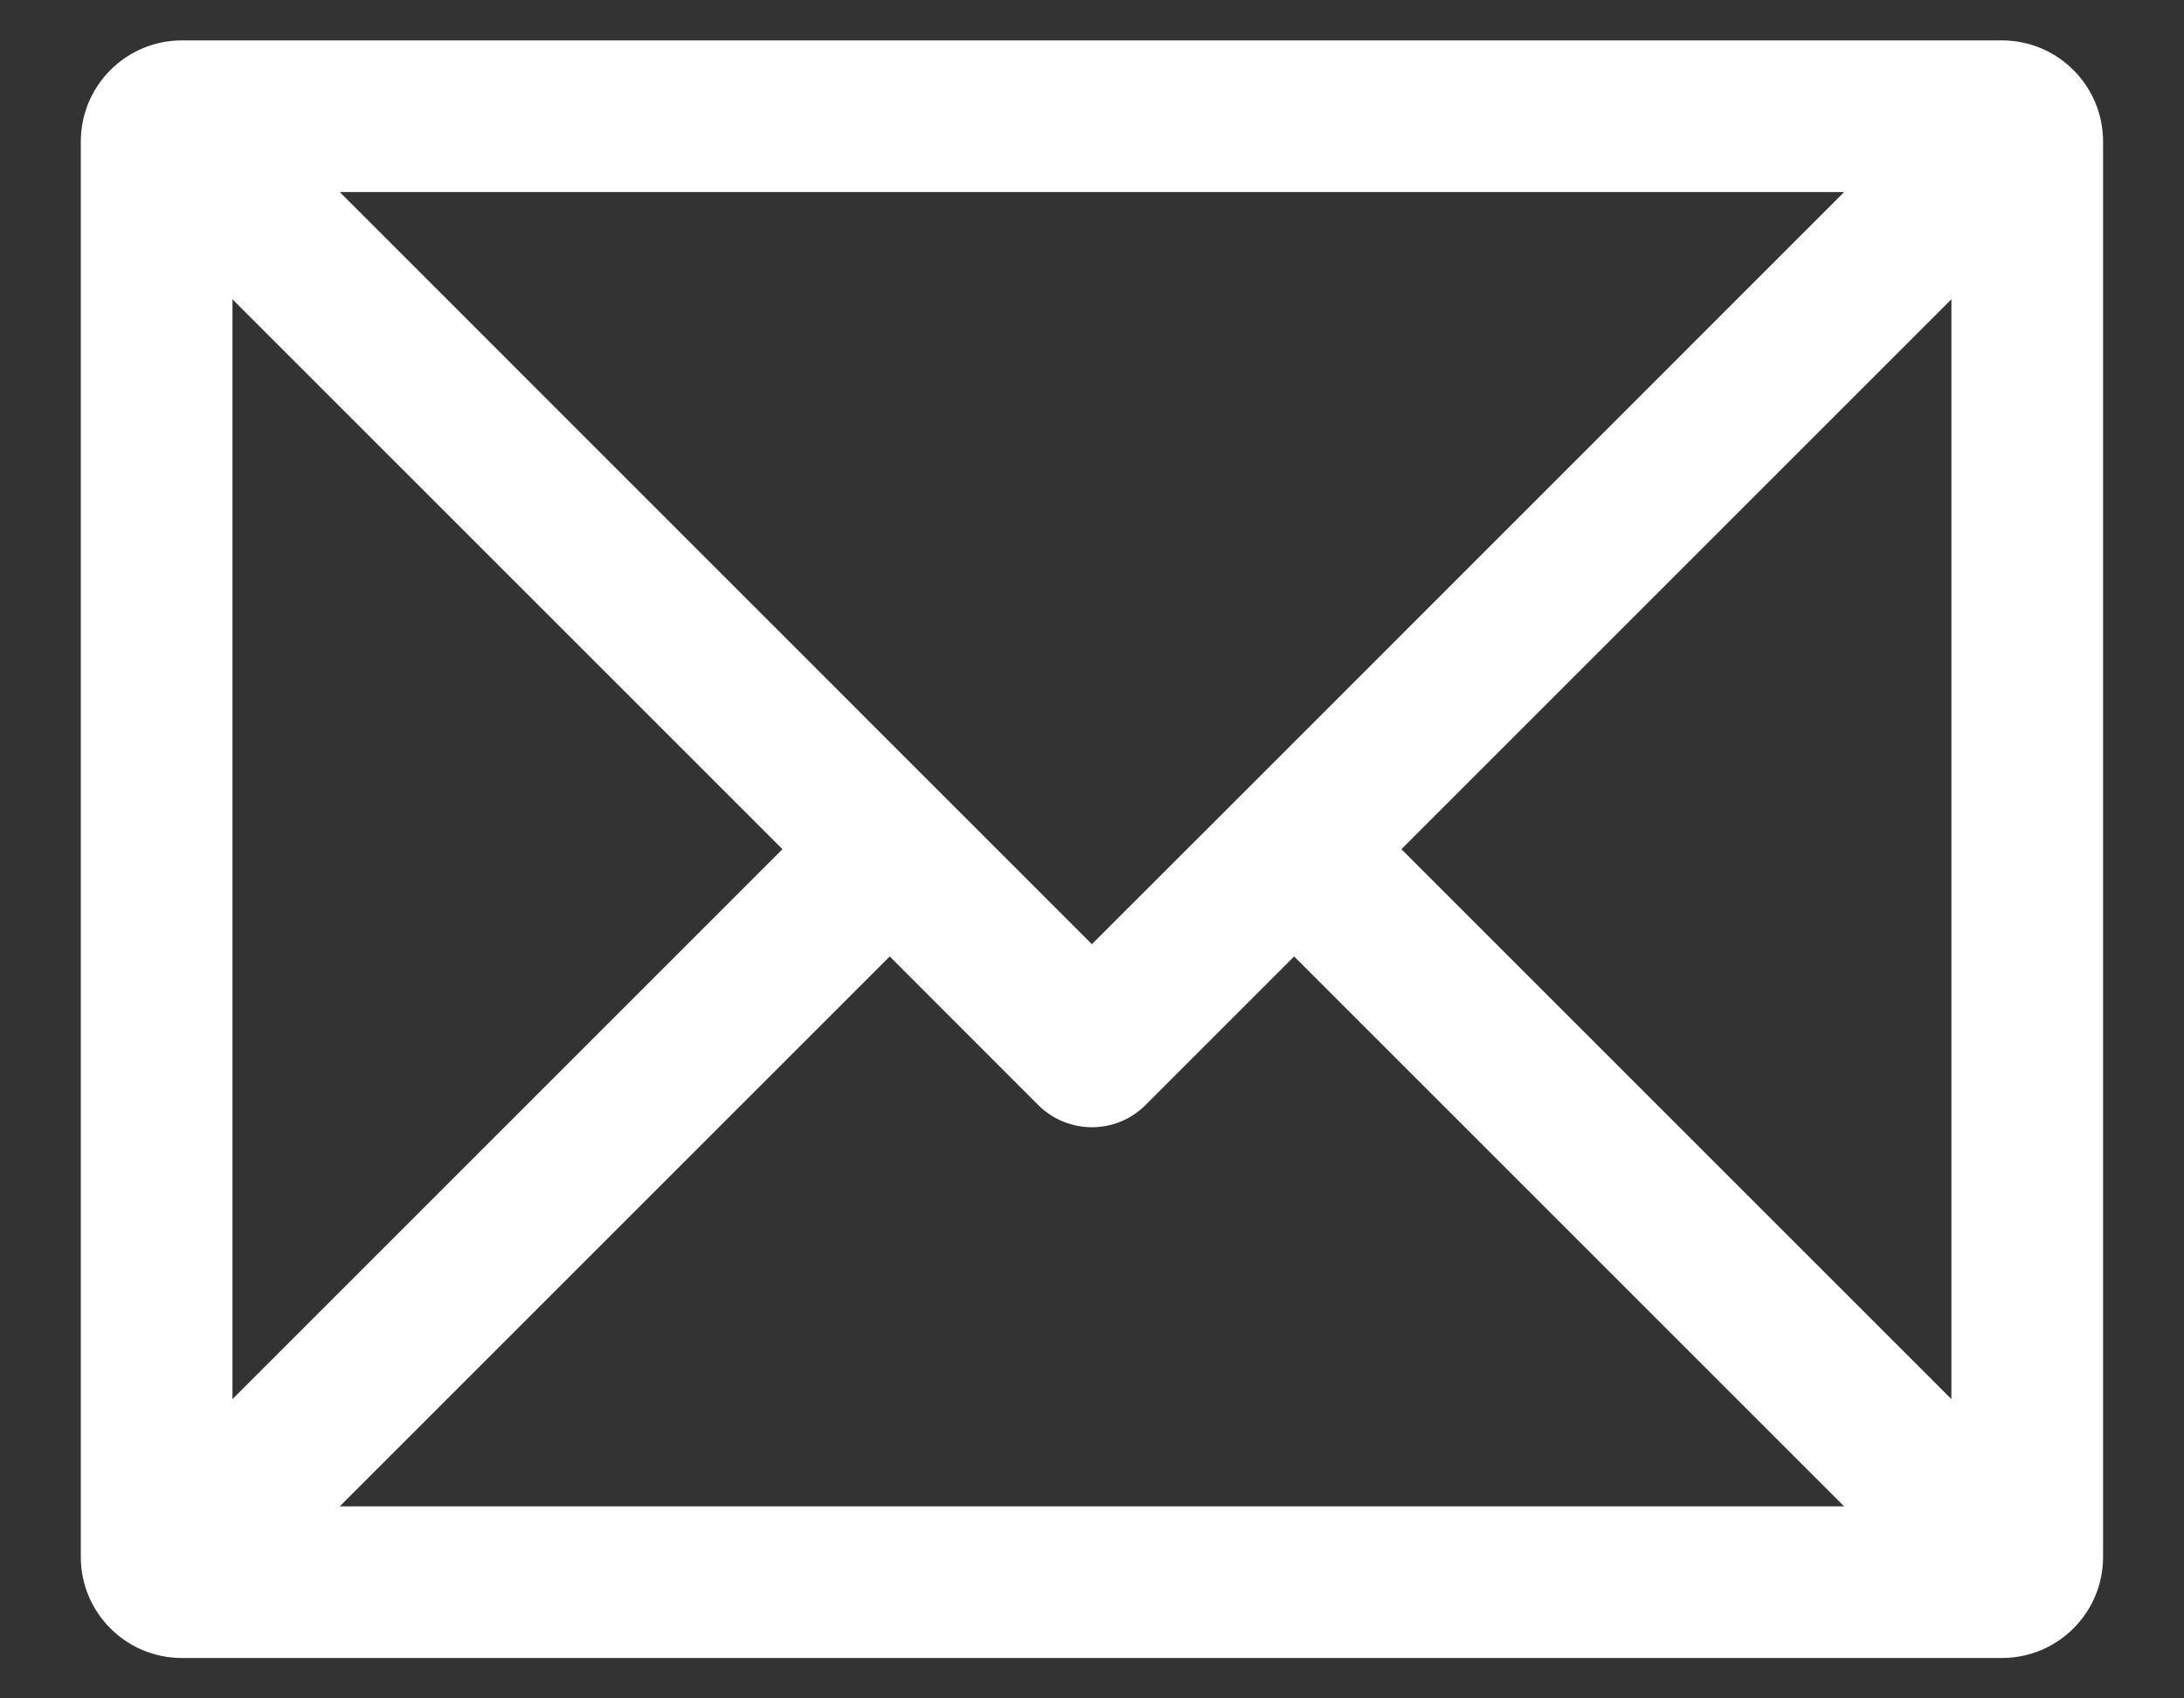 <svg width="18" height="14" viewBox="0 0 18 14" fill="none" xmlns="http://www.w3.org/2000/svg">
<rect x="0" y="0" width="18" height="14" fill="#333333" stroke="none"/>
<path fill-rule="evenodd" clip-rule="evenodd" d="M0.666 1.167C0.666 0.707 1.039 0.333 1.499 0.333H16.499C16.96 0.333 17.333 0.707 17.333 1.167V12.834C17.333 13.294 16.96 13.667 16.499 13.667H1.499C1.039 13.667 0.666 13.294 0.666 12.834V1.167ZM1.916 2.467V11.533L6.449 7L1.916 2.467ZM15.199 12.417H2.8L7.333 7.884L8.557 9.109C8.802 9.353 9.197 9.353 9.441 9.109L10.666 7.884L15.199 12.417ZM16.083 11.533V2.467L11.55 7L16.083 11.533ZM10.231 6.552L15.199 1.583H2.8L8.999 7.783L10.218 6.565C10.22 6.562 10.222 6.56 10.224 6.558C10.226 6.556 10.229 6.554 10.231 6.552Z" fill="white"/>
</svg>
